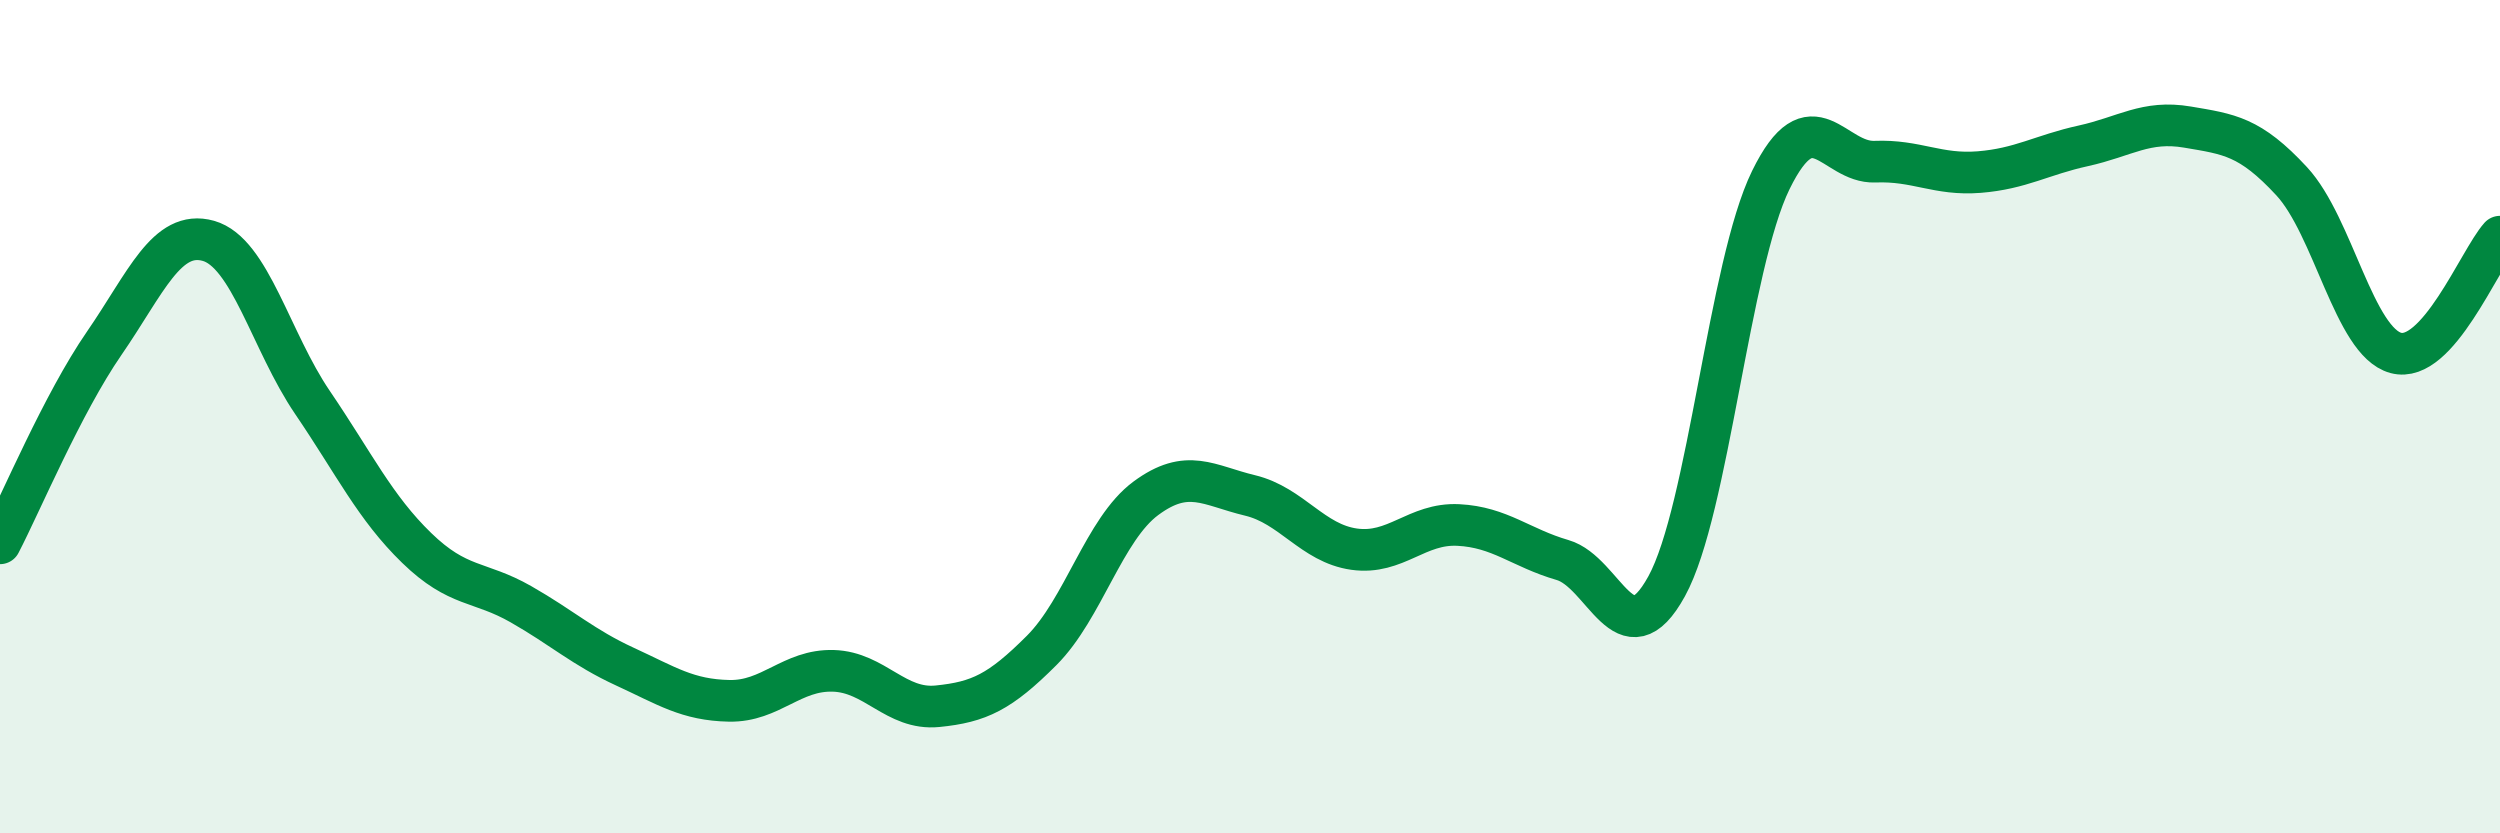 
    <svg width="60" height="20" viewBox="0 0 60 20" xmlns="http://www.w3.org/2000/svg">
      <path
        d="M 0,13.04 C 0.5,12.08 1.5,9.69 2.5,8.24 C 3.5,6.79 4,5.5 5,5.78 C 6,6.06 6.5,8.19 7.5,9.66 C 8.5,11.13 9,12.18 10,13.15 C 11,14.12 11.5,13.93 12.5,14.5 C 13.5,15.07 14,15.54 15,16 C 16,16.46 16.5,16.8 17.5,16.82 C 18.5,16.84 19,16.07 20,16.1 C 21,16.13 21.5,17.05 22.5,16.95 C 23.5,16.85 24,16.61 25,15.61 C 26,14.61 26.5,12.7 27.5,11.96 C 28.5,11.22 29,11.65 30,11.89 C 31,12.13 31.5,13.04 32.5,13.18 C 33.5,13.32 34,12.55 35,12.6 C 36,12.65 36.5,13.15 37.5,13.44 C 38.5,13.73 39,15.89 40,14.07 C 41,12.25 41.5,6.36 42.5,4.32 C 43.5,2.28 44,3.92 45,3.88 C 46,3.84 46.5,4.21 47.5,4.13 C 48.5,4.05 49,3.72 50,3.5 C 51,3.28 51.5,2.88 52.5,3.05 C 53.5,3.22 54,3.27 55,4.35 C 56,5.43 56.5,8.2 57.5,8.47 C 58.5,8.74 59.5,6.24 60,5.68L60 20L0 20Z"
        fill="#008740"
        opacity="0.1"
        stroke-linecap="round"
        stroke-linejoin="round"
      />
      <path
        d="M 0,13.04 C 0.5,12.08 1.5,9.69 2.5,8.24 C 3.5,6.79 4,5.5 5,5.78 C 6,6.06 6.5,8.19 7.5,9.66 C 8.5,11.13 9,12.18 10,13.15 C 11,14.12 11.5,13.93 12.5,14.5 C 13.5,15.07 14,15.54 15,16 C 16,16.46 16.5,16.8 17.5,16.82 C 18.5,16.84 19,16.07 20,16.1 C 21,16.13 21.5,17.05 22.5,16.95 C 23.5,16.85 24,16.61 25,15.61 C 26,14.61 26.5,12.7 27.5,11.96 C 28.5,11.22 29,11.65 30,11.89 C 31,12.13 31.5,13.04 32.5,13.18 C 33.5,13.32 34,12.55 35,12.6 C 36,12.65 36.5,13.15 37.5,13.44 C 38.5,13.73 39,15.89 40,14.07 C 41,12.25 41.5,6.36 42.5,4.32 C 43.5,2.28 44,3.92 45,3.88 C 46,3.84 46.5,4.21 47.5,4.13 C 48.5,4.05 49,3.72 50,3.5 C 51,3.28 51.5,2.88 52.5,3.05 C 53.5,3.22 54,3.27 55,4.35 C 56,5.43 56.5,8.2 57.5,8.47 C 58.5,8.74 59.5,6.24 60,5.68"
        stroke="#008740"
        stroke-width="1"
        fill="none"
        stroke-linecap="round"
        stroke-linejoin="round"
      />
    </svg>
  